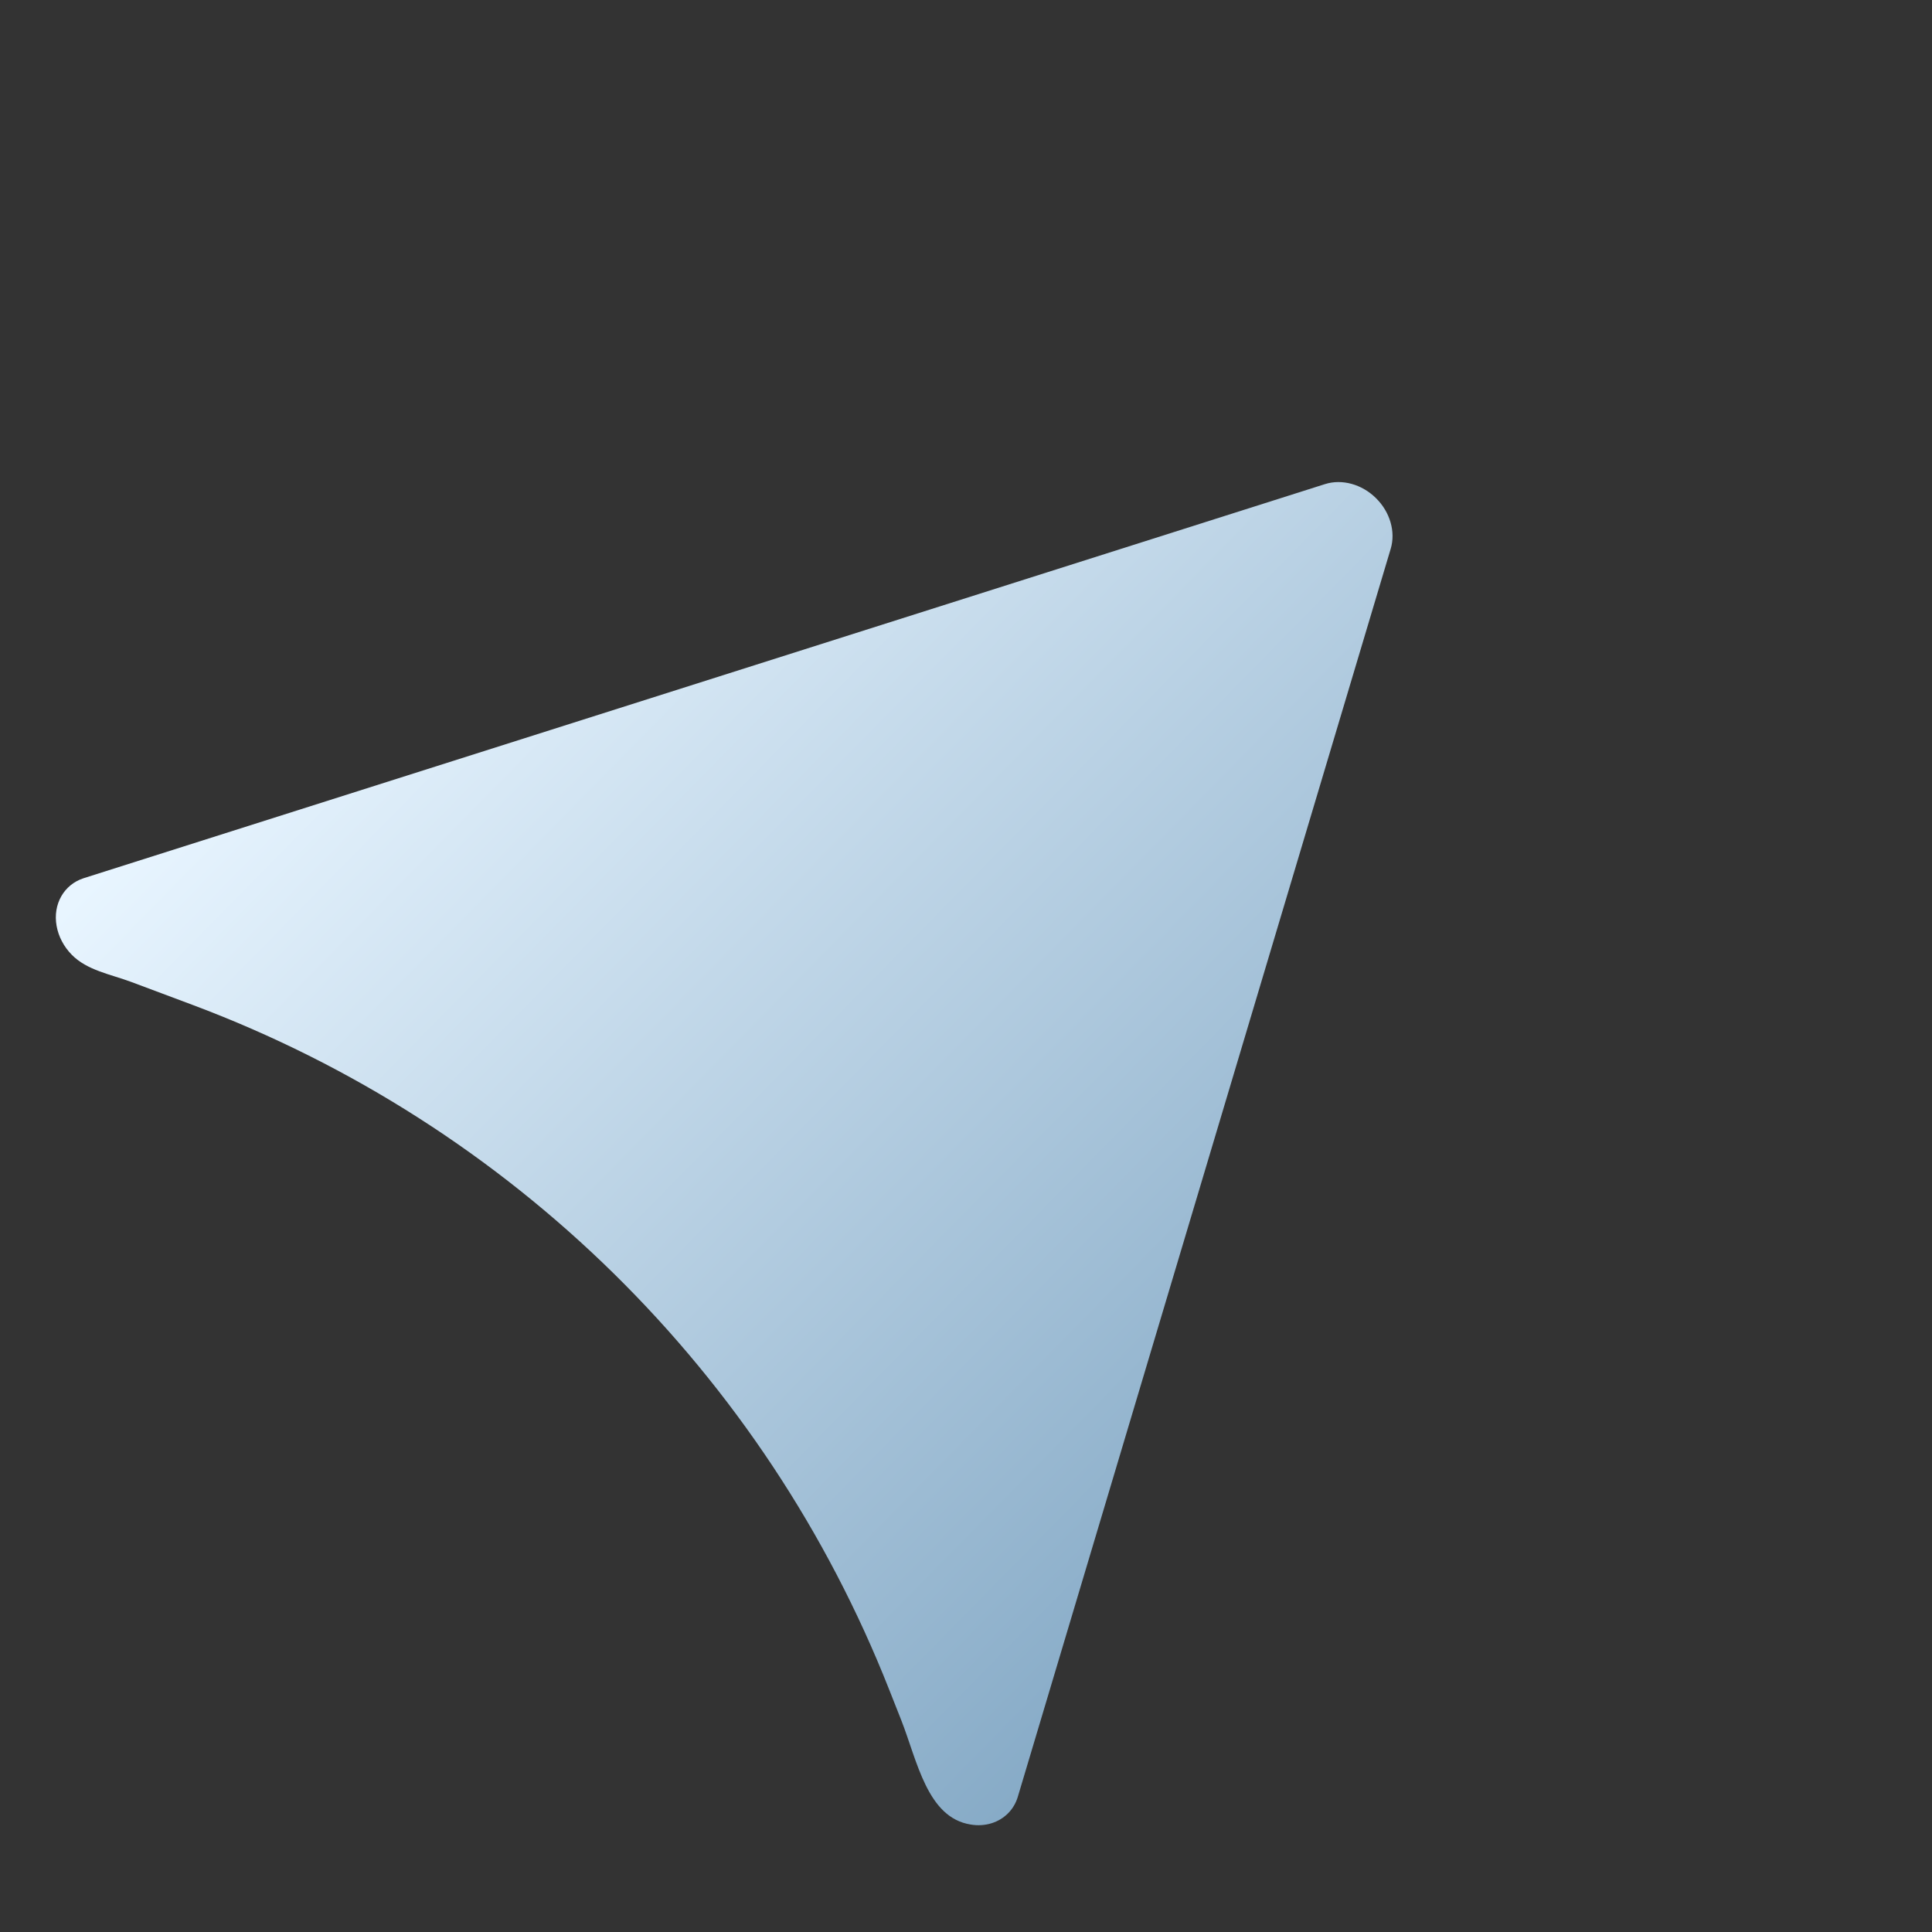 <?xml version="1.0" encoding="UTF-8"?> <svg xmlns="http://www.w3.org/2000/svg" width="30" height="30" viewBox="0 0 30 30" fill="none"><rect x="0" y="0" width="30" height="30" fill="#333333" stroke="none"/><g clip-path="url(#clip0_115_8)"><path d="M20.575 7.517L1.298 13.637C0.993 13.736 0.818 14.04 0.879 14.378C0.908 14.542 0.991 14.7 1.114 14.825V14.825C1.353 15.069 1.718 15.128 2.039 15.248L2.99 15.604C7.939 17.458 11.871 21.323 13.809 26.241L13.994 26.709C14.244 27.345 14.397 28.223 15.071 28.331V28.331C15.3 28.37 15.513 28.299 15.655 28.155C15.723 28.086 15.775 28 15.805 27.899L21.595 8.521C21.674 8.256 21.584 7.949 21.365 7.734C21.146 7.518 20.838 7.434 20.575 7.517Z" fill="url(#paint0_linear_115_8)"></path></g><defs><linearGradient id="paint0_linear_115_8" x1="7.46" y1="7.564" x2="21.892" y2="21.752" gradientUnits="userSpaceOnUse"><stop stop-color="#E8F5FF"></stop><stop offset="1" stop-color="#87ABC7"></stop></linearGradient><clipPath id="clip0_115_8"><rect width="19.254" height="22.065" fill="white" transform="translate(0 13.73) rotate(-45.489)"></rect></clipPath></defs></svg> 